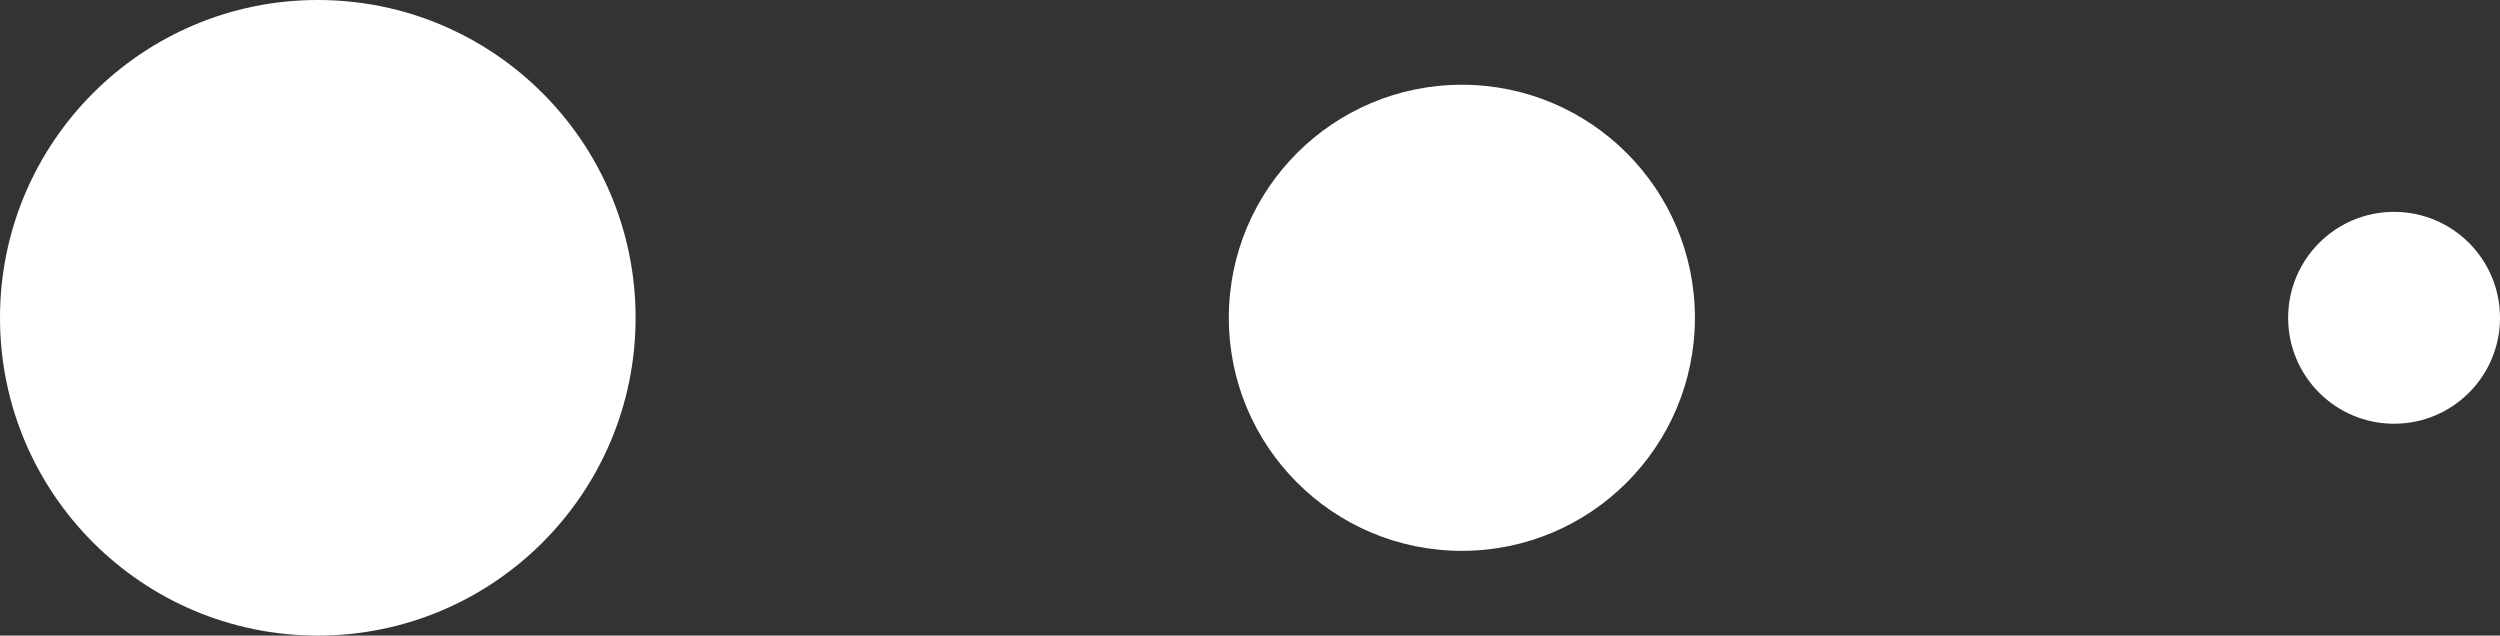<?xml version="1.0" encoding="UTF-8"?>
<svg width="59px" height="15px" viewBox="0 0 59 15" version="1.1" xmlns="http://www.w3.org/2000/svg" xmlns:xlink="http://www.w3.org/1999/xlink">
    <rect x="0" y="0" width="59" height="15" fill="#333333" stroke="none"/>
    <g id="Site-Experience---5.10.18" stroke="none" stroke-width="1" fill="none" fill-rule="evenodd">
        <g id="Home/Hub-Page" transform="translate(-691, -4118)" fill="#FFFFFF">
            <g id="Group-6" transform="translate(691, 4118)">
                <path d="M15,7.5 C15,11.642 11.642,15 7.5,15 C3.358,15 0,11.642 0,7.5 C0,3.358 3.358,0 7.5,0 C11.642,0 15,3.358 15,7.5" id="Fill-1"></path>
                <path d="M40,7.5 C40,10.537 37.538,13 34.5,13 C31.463,13 29,10.537 29,7.5 C29,4.462 31.463,2 34.5,2 C37.538,2 40,4.462 40,7.5" id="Fill-4"></path>
                <path d="M59,7.5 C59,8.881 57.881,10 56.5,10 C55.119,10 54,8.881 54,7.5 C54,6.12 55.119,5 56.5,5 C57.881,5 59,6.12 59,7.5" id="Fill-5"></path>
            </g>
        </g>
    </g>
</svg>